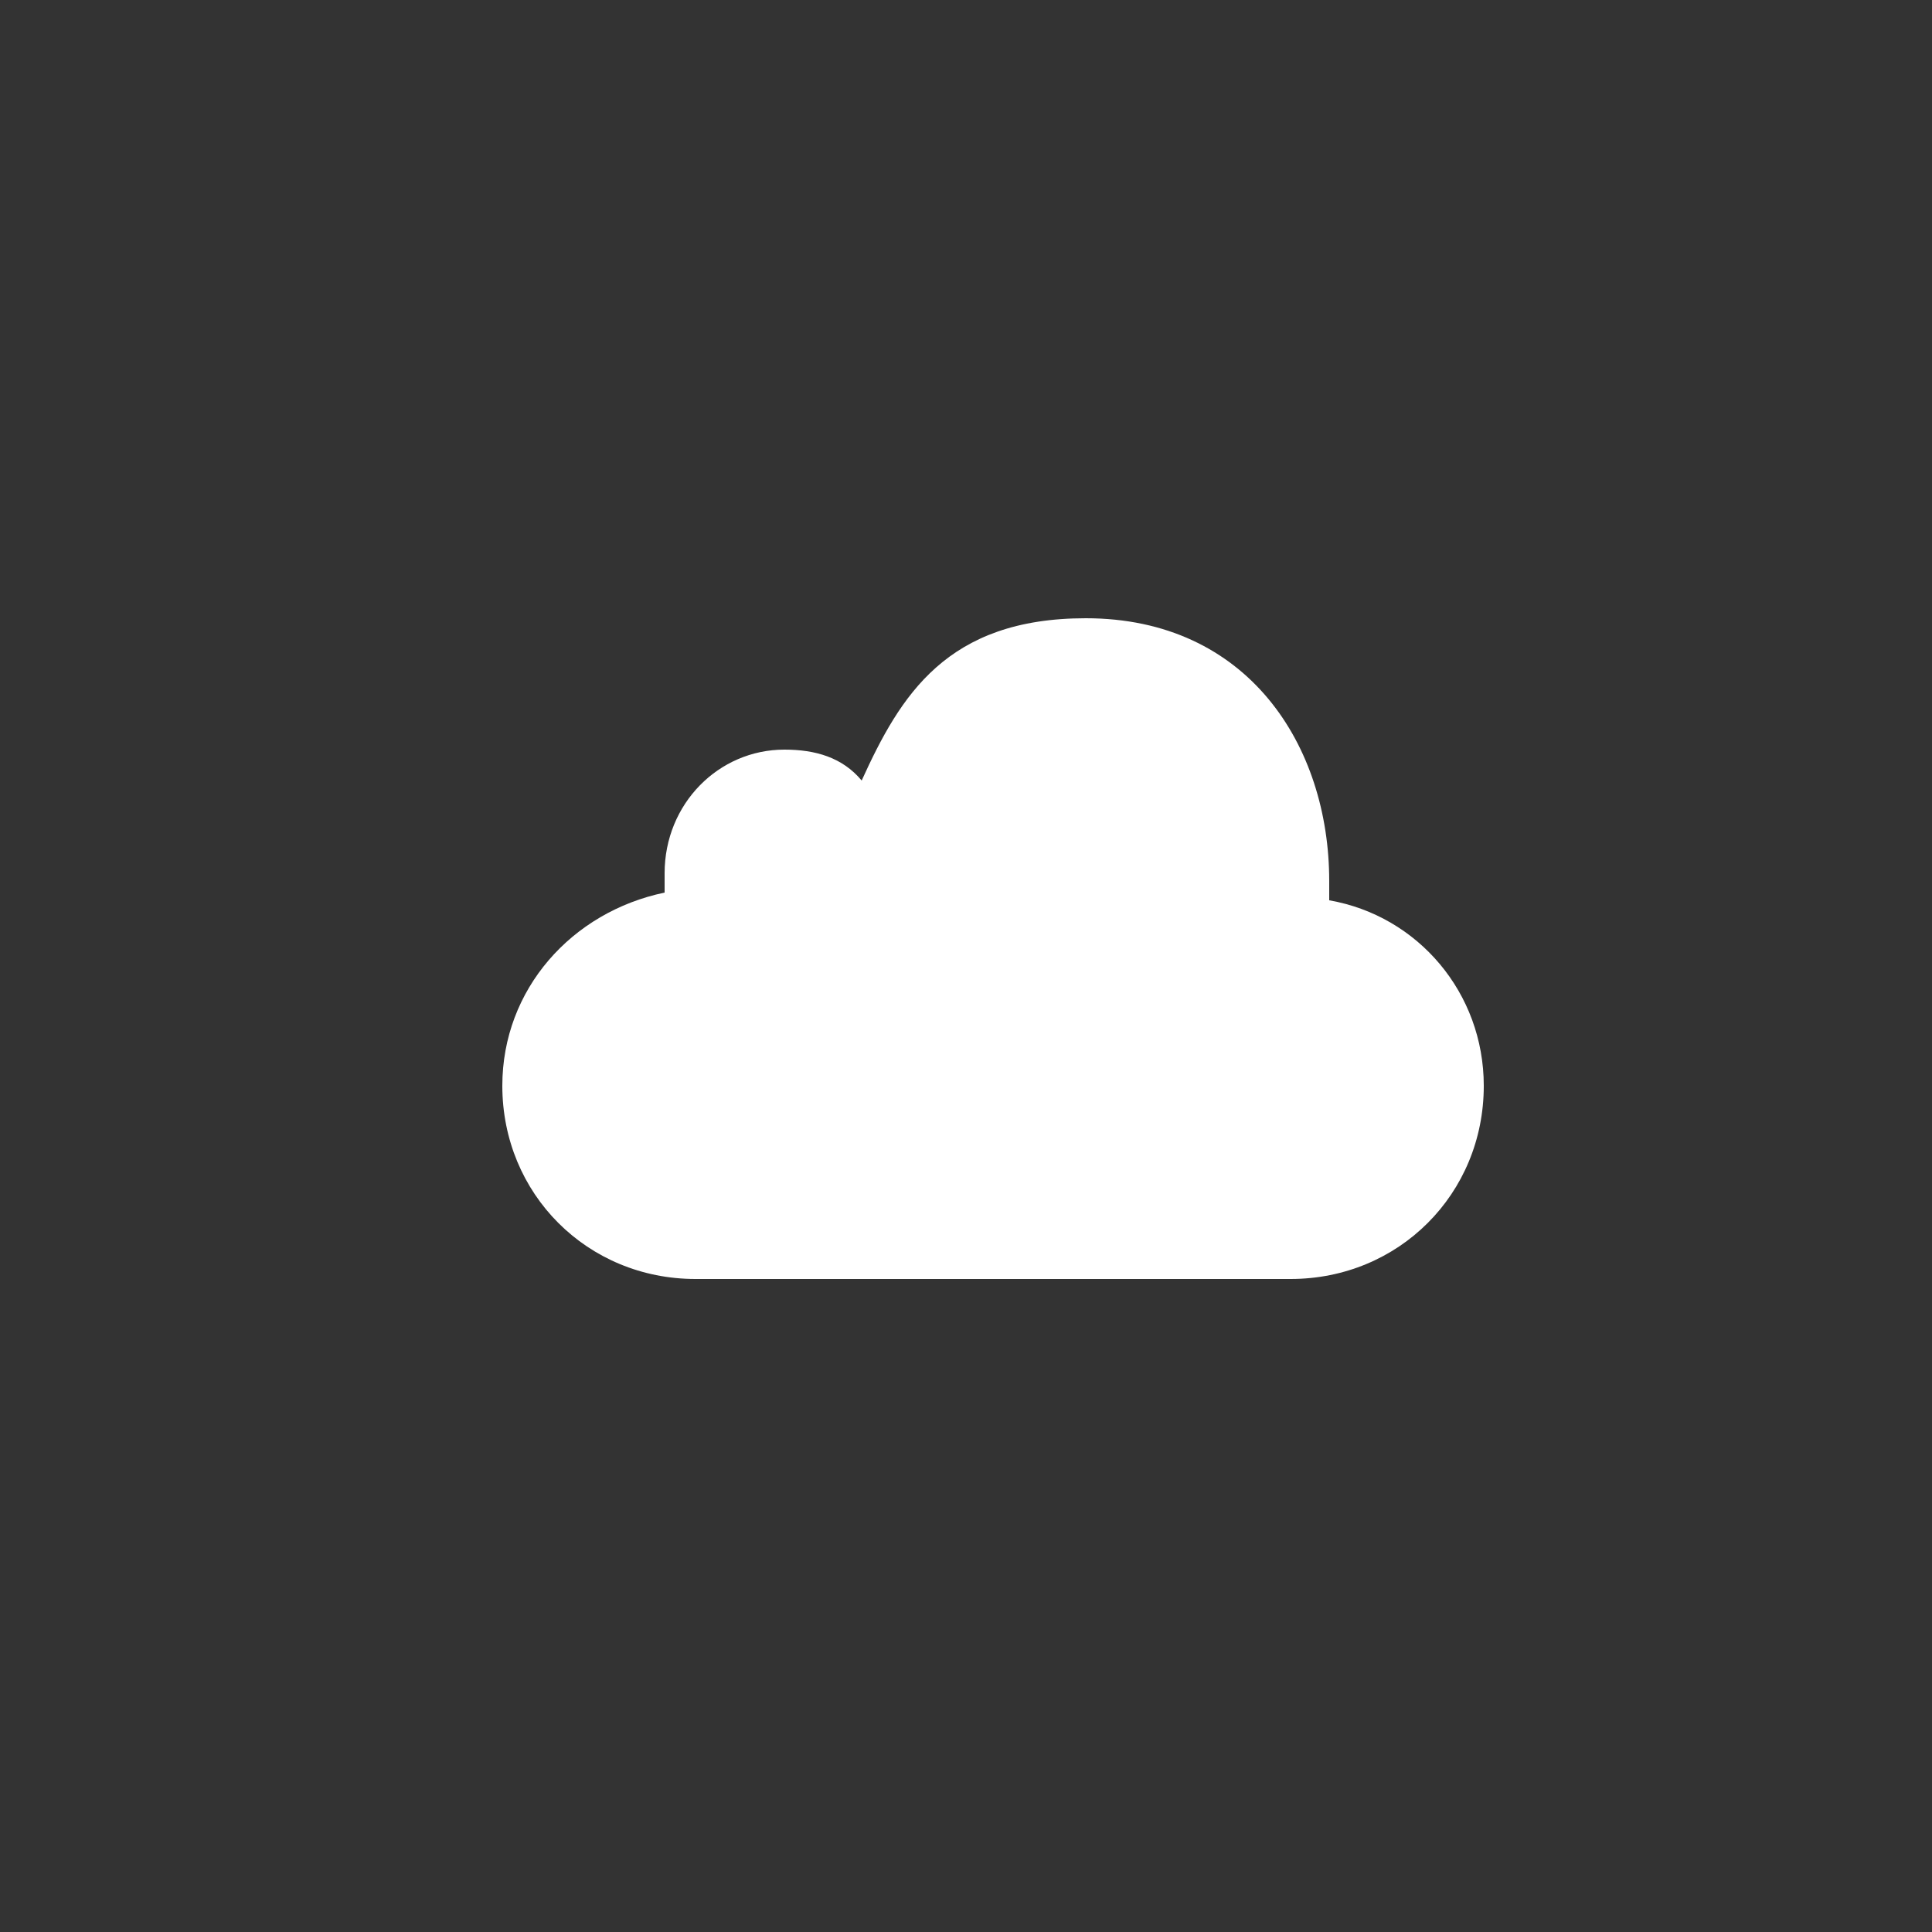 <?xml version="1.0" encoding="UTF-8"?> <svg xmlns="http://www.w3.org/2000/svg" width="50" height="50" viewBox="0 0 50 50"><rect x="0" y="0" width="50" height="50" fill="#333333" stroke="none"/><g id="Page-1" stroke="none" stroke-width="1" fill="none" fill-rule="evenodd"><g id="air" fill="#FFF"><path d="M38.4 28.1c0 2.8-2.2 5-5 5H18c-2.8 0-5-2.2-5-5 0-2.5 1.8-4.5 4.2-5v-.5c0-1.8 1.4-3.2 3.1-3.2.8 0 1.5.2 2 .8 1-2.2 2.2-4.2 5.8-4.2 4.2 0 6.3 3.3 6.3 6.8v.5c2.3.4 4 2.4 4 4.8" id="Path_9062"></path></g></g></svg> 
